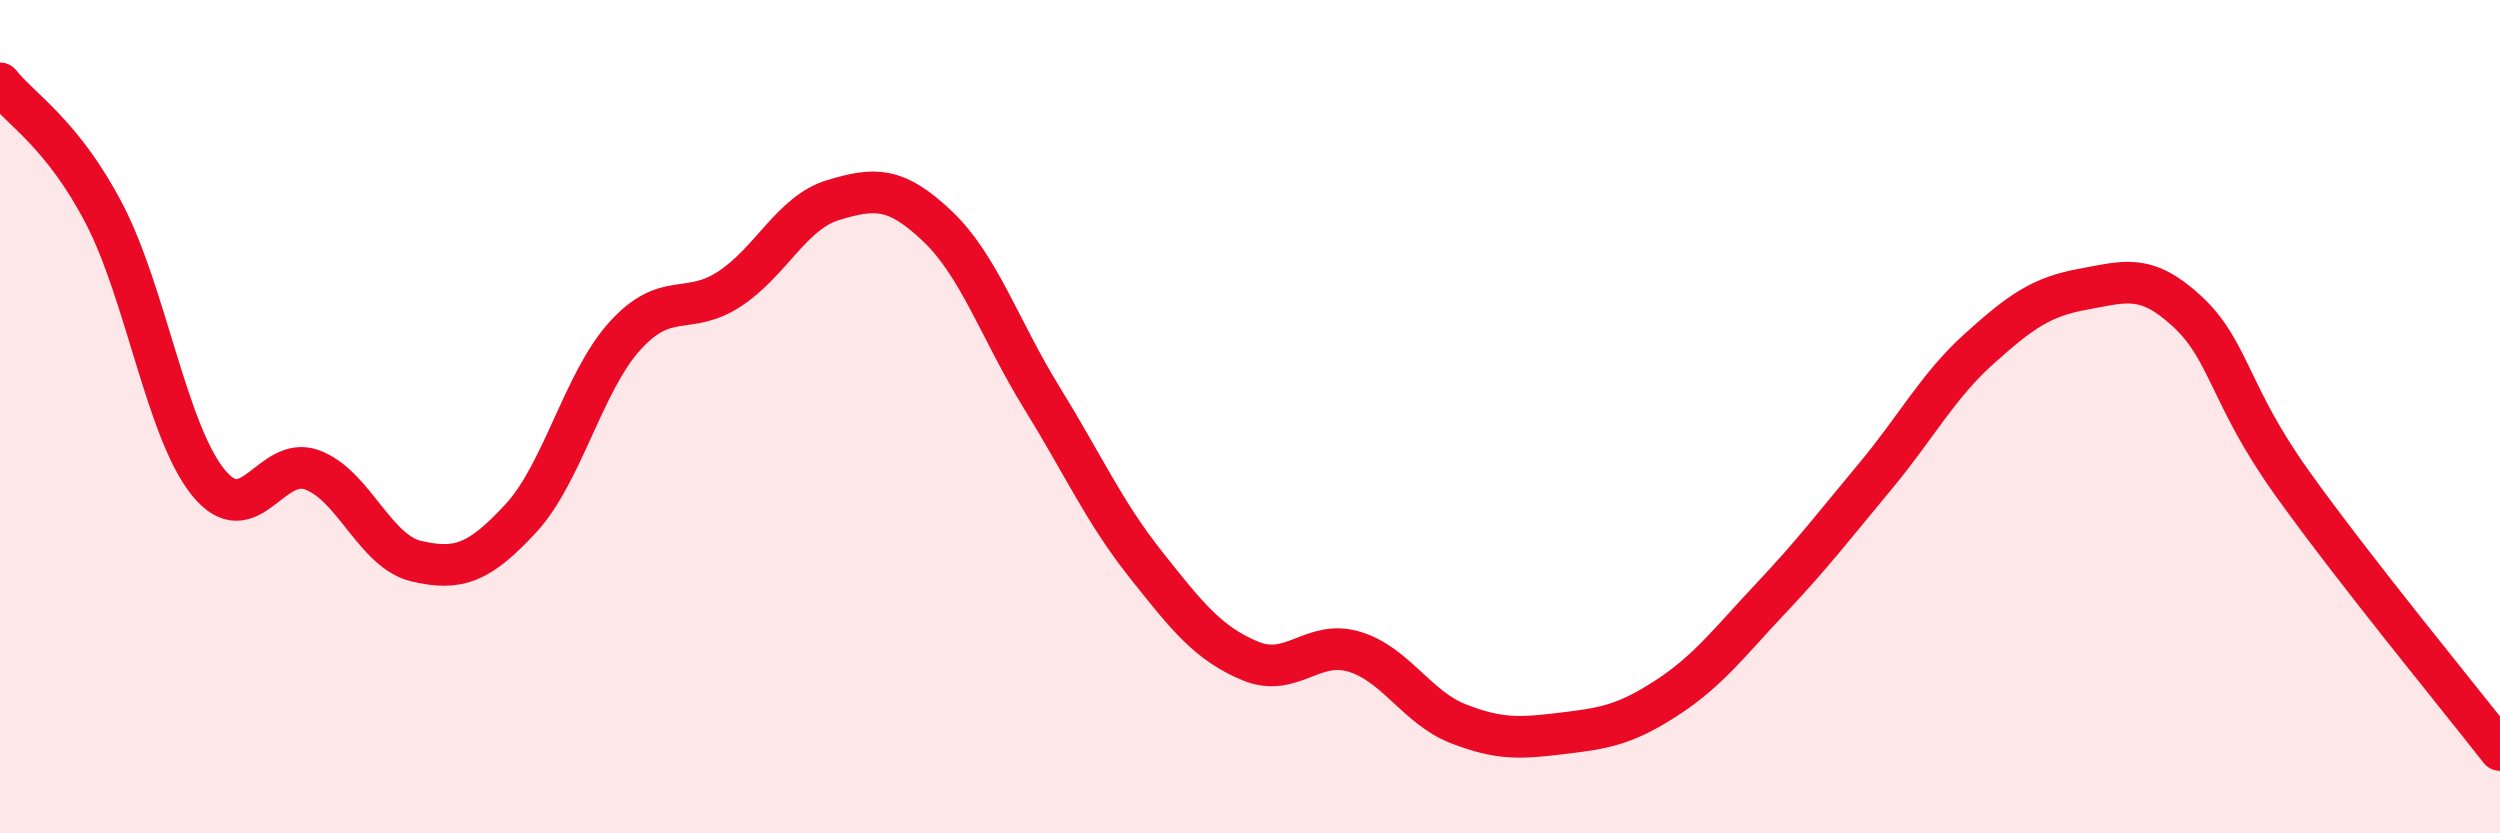 
    <svg width="60" height="20" viewBox="0 0 60 20" xmlns="http://www.w3.org/2000/svg">
      <path
        d="M 0,2 C 0.5,2.63 1.5,3.21 2.5,5.13 C 3.5,7.05 4,10.35 5,11.58 C 6,12.81 6.5,10.9 7.5,11.28 C 8.5,11.66 9,13.24 10,13.47 C 11,13.7 11.5,13.52 12.5,12.44 C 13.5,11.36 14,9.16 15,8.06 C 16,6.96 16.5,7.59 17.5,6.94 C 18.5,6.29 19,5.1 20,4.8 C 21,4.5 21.5,4.48 22.5,5.43 C 23.5,6.38 24,7.92 25,9.54 C 26,11.16 26.5,12.29 27.5,13.55 C 28.5,14.81 29,15.44 30,15.86 C 31,16.28 31.5,15.34 32.5,15.64 C 33.5,15.94 34,16.98 35,17.37 C 36,17.76 36.5,17.72 37.5,17.6 C 38.5,17.48 39,17.4 40,16.75 C 41,16.1 41.5,15.42 42.5,14.36 C 43.5,13.3 44,12.64 45,11.44 C 46,10.24 46.5,9.27 47.5,8.37 C 48.5,7.47 49,7.12 50,6.94 C 51,6.76 51.5,6.55 52.5,7.48 C 53.5,8.41 53.5,9.48 55,11.58 C 56.5,13.68 59,16.72 60,18L60 20L0 20Z"
        fill="#EB0A25"
        opacity="0.1"
        stroke-linecap="round"
        stroke-linejoin="round"
      />
      <path
        d="M 0,2 C 0.5,2.63 1.5,3.21 2.5,5.13 C 3.5,7.05 4,10.35 5,11.58 C 6,12.81 6.5,10.9 7.5,11.28 C 8.5,11.66 9,13.24 10,13.47 C 11,13.7 11.5,13.52 12.5,12.44 C 13.5,11.36 14,9.16 15,8.06 C 16,6.96 16.5,7.59 17.5,6.94 C 18.5,6.29 19,5.1 20,4.8 C 21,4.5 21.5,4.48 22.5,5.43 C 23.5,6.38 24,7.92 25,9.54 C 26,11.16 26.5,12.29 27.5,13.55 C 28.5,14.81 29,15.44 30,15.86 C 31,16.28 31.5,15.34 32.5,15.64 C 33.5,15.94 34,16.98 35,17.37 C 36,17.76 36.5,17.72 37.5,17.6 C 38.5,17.48 39,17.4 40,16.75 C 41,16.1 41.5,15.42 42.5,14.36 C 43.5,13.3 44,12.64 45,11.44 C 46,10.24 46.5,9.27 47.5,8.37 C 48.5,7.47 49,7.12 50,6.94 C 51,6.76 51.5,6.55 52.5,7.48 C 53.5,8.41 53.5,9.48 55,11.58 C 56.5,13.68 59,16.72 60,18"
        stroke="#EB0A25"
        stroke-width="1"
        fill="none"
        stroke-linecap="round"
        stroke-linejoin="round"
      />
    </svg>
  